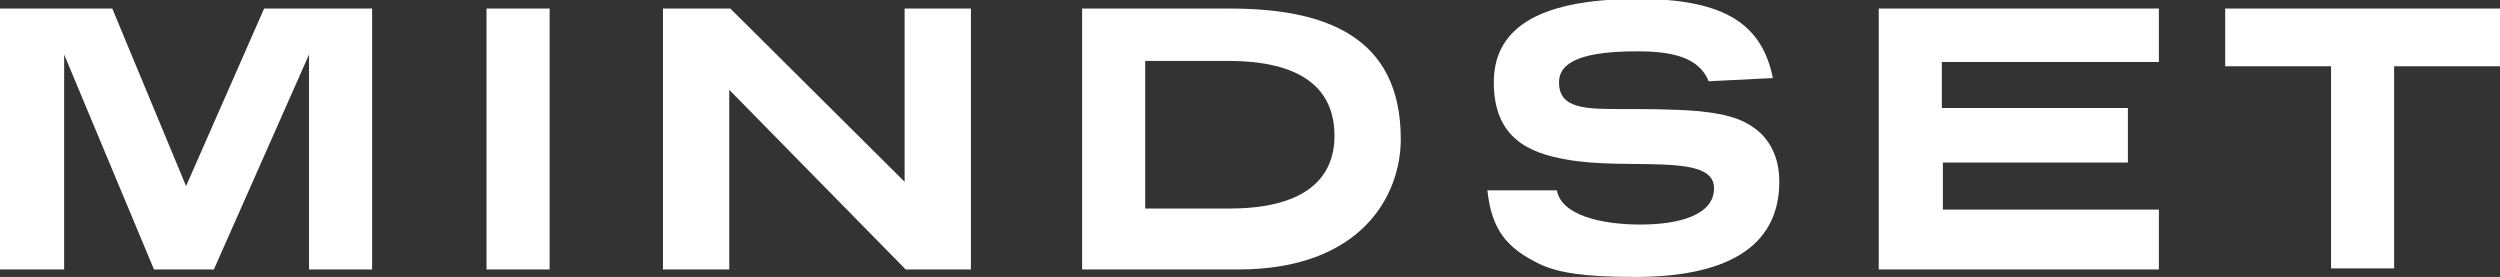 <?xml version="1.0" encoding="UTF-8"?> <svg xmlns="http://www.w3.org/2000/svg" xmlns:xlink="http://www.w3.org/1999/xlink" version="1.1" id="Layer_1" x="0px" y="0px" viewBox="0 0 233.8 25.9" style="enable-background:new 0 0 233.8 25.9;" xml:space="preserve"><rect x="0" y="0" width="233.8" height="25.9" fill="#333333" stroke="none"/> <style type="text/css"> .st0{fill:#FFFFFF;} </style> <g> <path class="st0" d="M34.9,25.2h-6V5.1L20,25.2h-5.6L6,5.1v20.1H0V0.8h10.5l6.9,16.6l7.3-16.6h10.1V25.2z"></path> <path class="st0" d="M51.4,25.2h-5.9V0.8h5.9V25.2z"></path> <path class="st0" d="M90.8,25.2h-6.1L68.2,8.4v16.8H62V0.8h6.3L84.6,17V0.8h6.2V25.2z"></path> <path class="st0" d="M115,0.8c8.8,0,16,2.5,16,12.2c0,5.4-3.8,12.2-15.2,12.2h-14.6V0.8H115z M107.1,5.7v13.8h7.9 c6.6,0,9.8-2.5,9.8-6.8c0-4.5-3.2-7-9.9-7H107.1z"></path> <path class="st0" d="M159.8,7.6c-0.9-2.2-3.3-2.8-6.7-2.8c-4.9,0-7.3,0.9-7.3,2.9c0,2.5,2.5,2.5,6,2.5c2.3,0,4.8,0,7.1,0.2 c3,0.3,4.5,0.9,5.8,2.1c0.9,0.9,1.7,2.3,1.7,4.5c0,5.4-3.9,8.9-13.5,8.9c-4.8,0-7.2-0.4-8.9-1.2c-3.1-1.5-4.5-3.2-4.9-6.9l6.5,0 c0.4,2.3,4.1,3.2,7.8,3.2c3.9,0,6.9-1,6.9-3.4c0-3.4-8.1-1.6-13.9-2.7c-3.4-0.6-6.7-2-6.7-7.2c0-4.7,3.6-7.8,13.5-7.8 c8.3,0,11.6,2.5,12.6,7.4L159.8,7.6z"></path> <path class="st0" d="M201.9,5.8h-20.3v4.3H199v5.1h-17.3v4.4h20.2v5.6h-26.2V0.8h26.2V5.8z"></path> <path class="st0" d="M233.8,6.2h-9.9v18.9H218V6.2h-9.9V0.8h25.7V6.2z"></path> </g> </svg> 